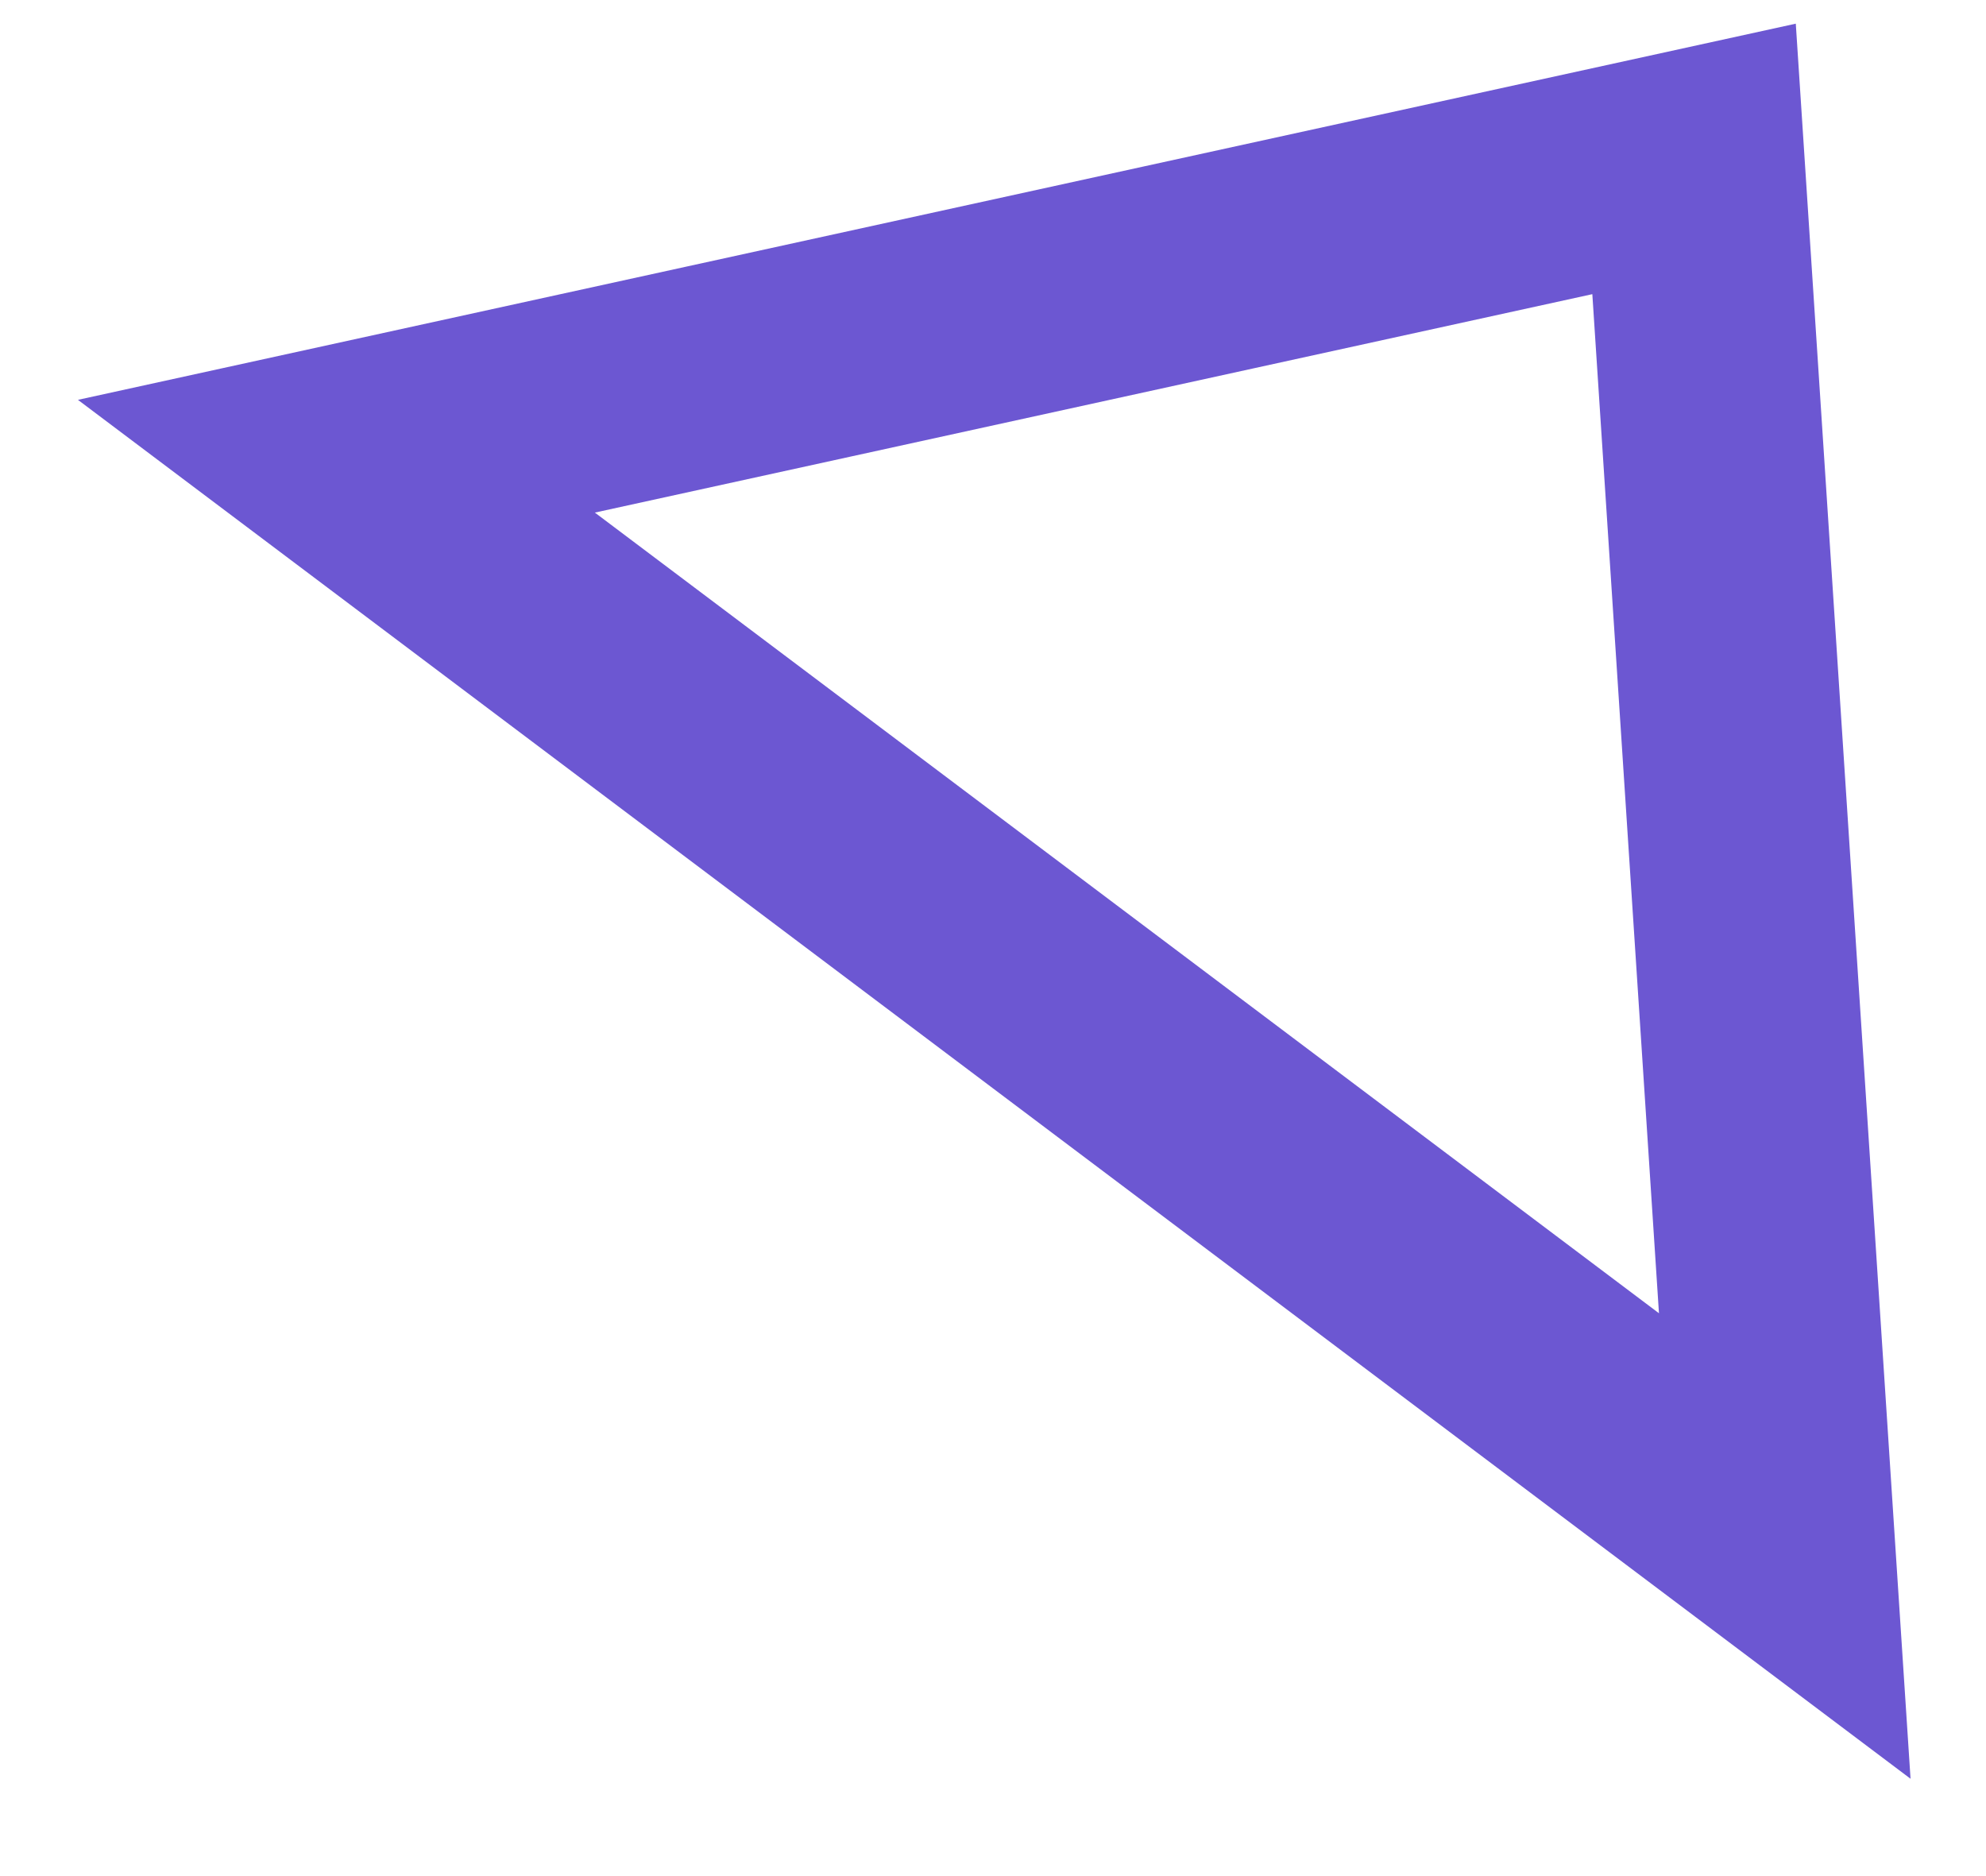 <svg xmlns="http://www.w3.org/2000/svg" width="18" height="17" viewBox="0 0 18 17" fill="none"><path d="M3.049 4.134L15.354 1.44L16.176 14.009L3.049 4.134Z" stroke="#6C57D2" stroke-width="2"></path></svg>